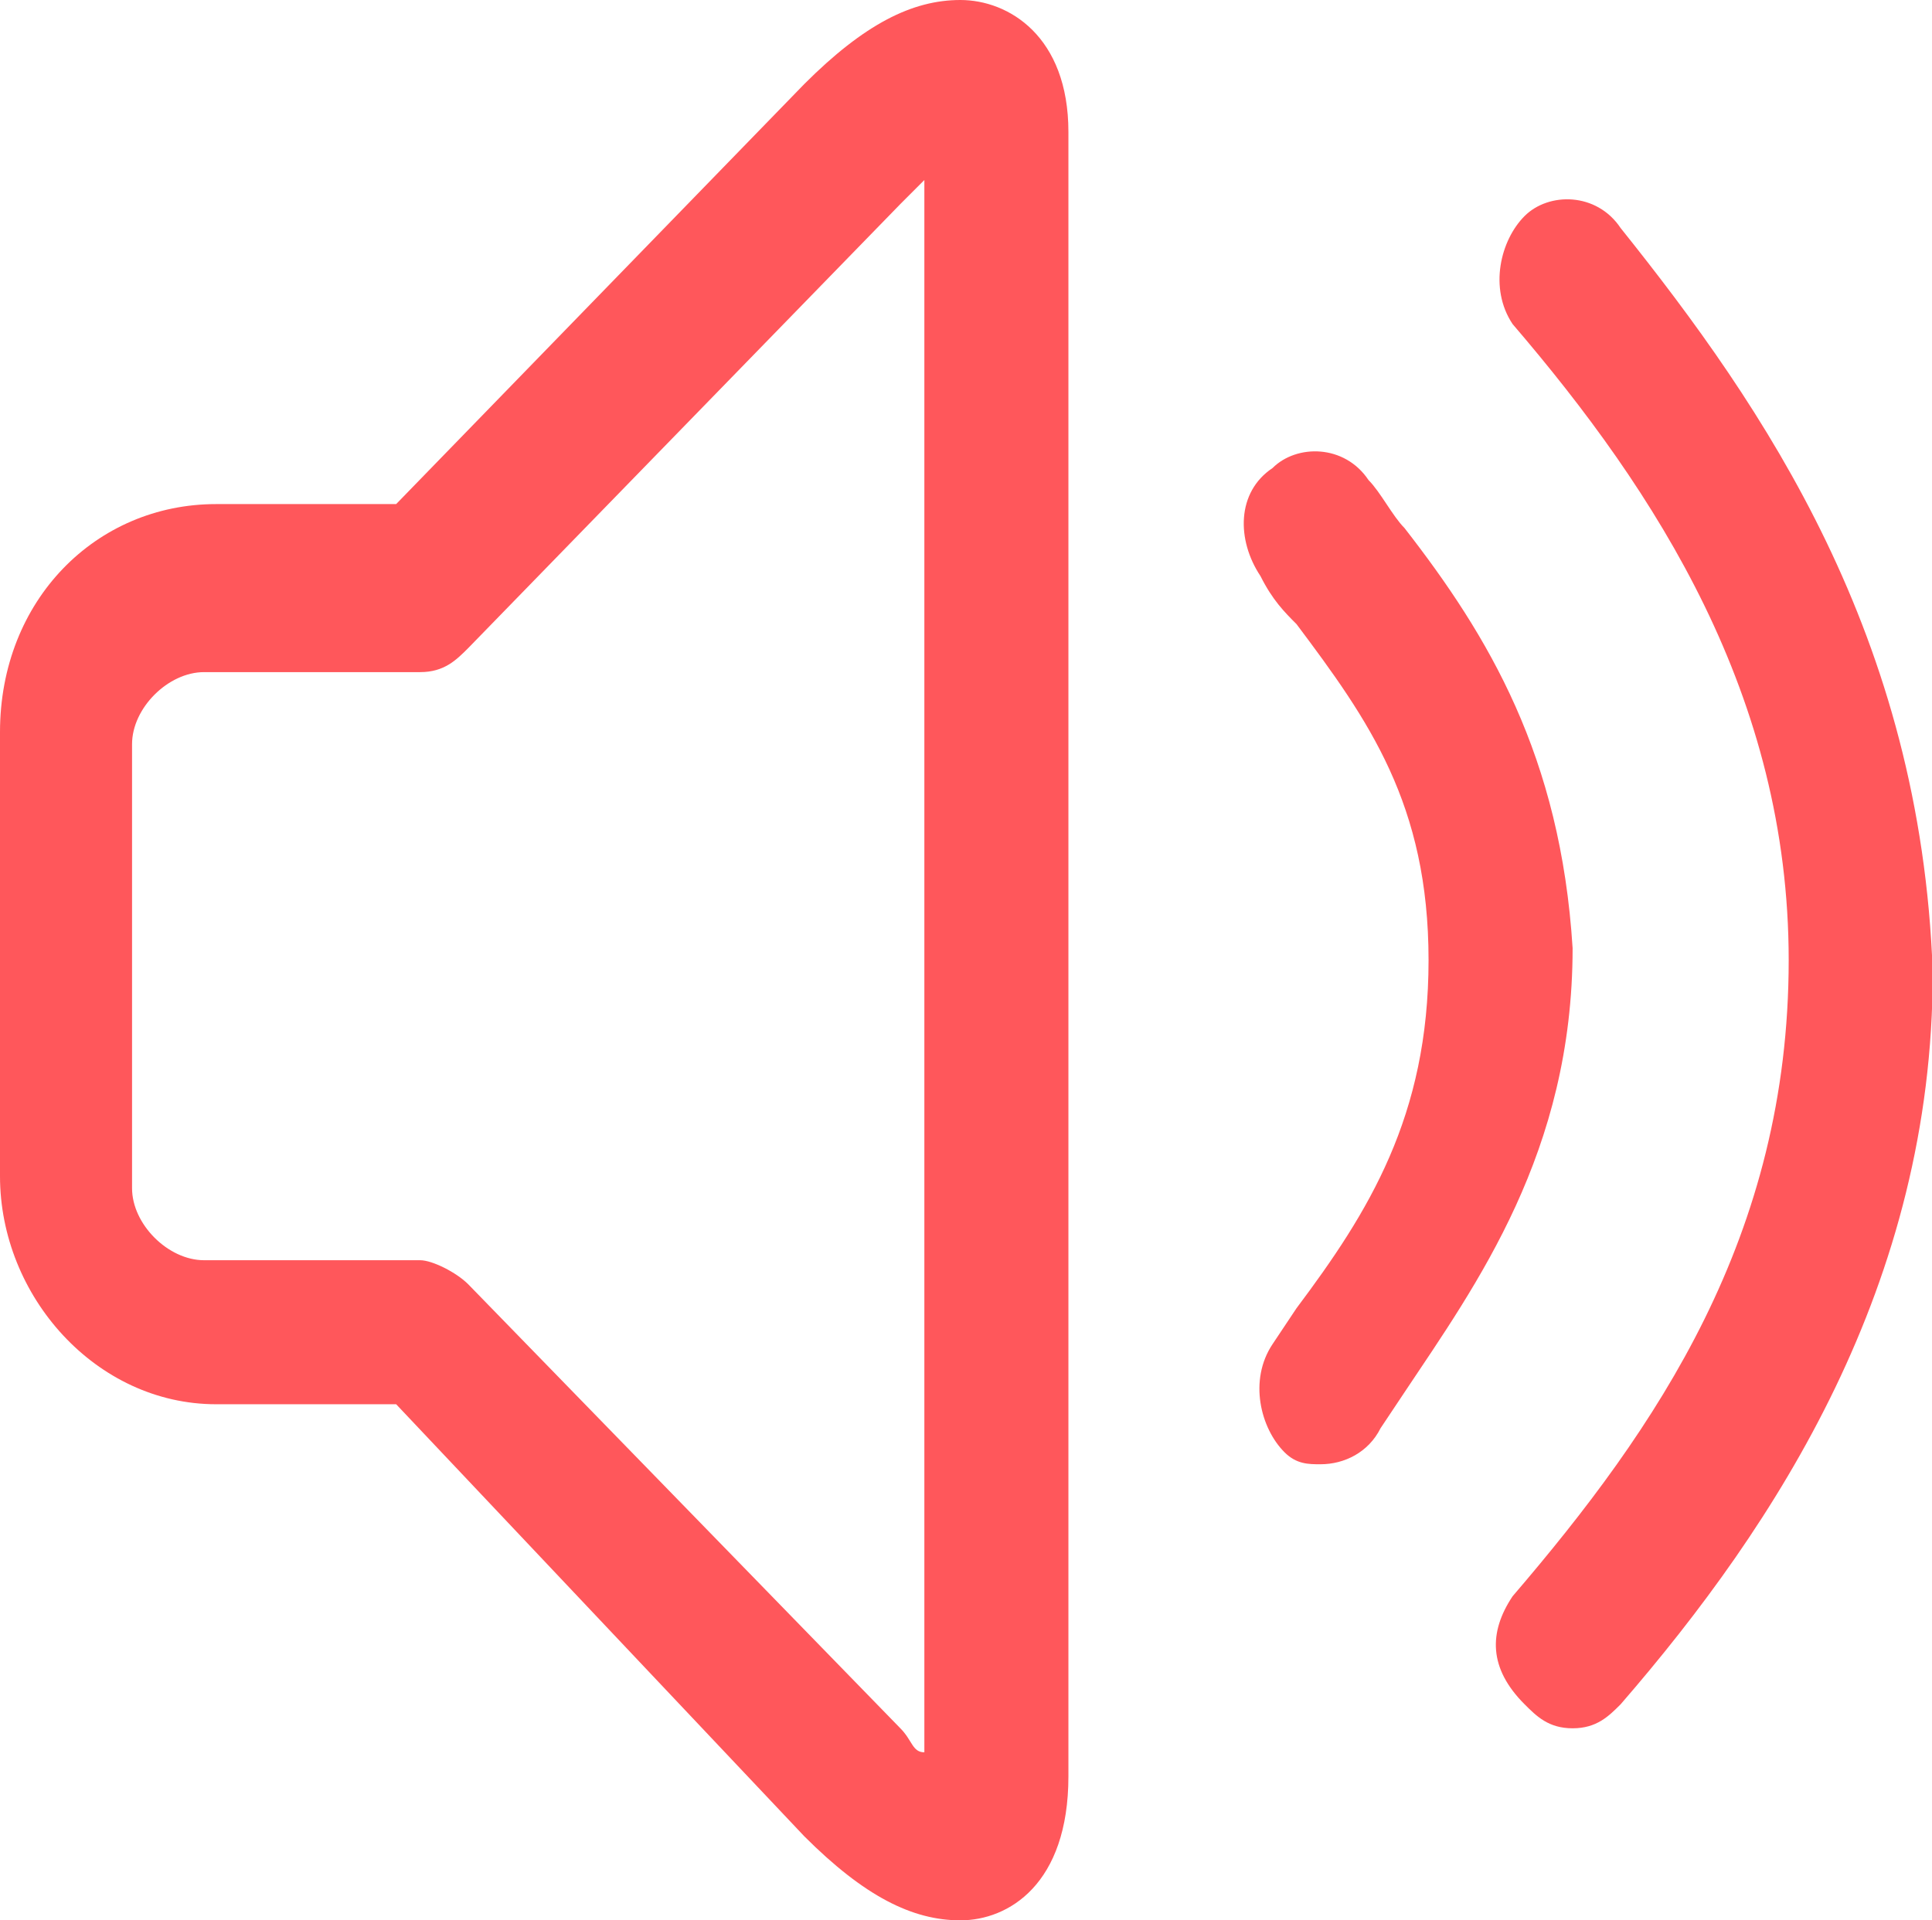 <?xml version="1.0" standalone="no"?><!DOCTYPE svg PUBLIC "-//W3C//DTD SVG 1.1//EN" "http://www.w3.org/Graphics/SVG/1.1/DTD/svg11.dtd"><svg t="1721788942001" class="icon" viewBox="0 0 1030 1024" version="1.1" xmlns="http://www.w3.org/2000/svg" p-id="6907" xmlns:xlink="http://www.w3.org/1999/xlink" width="201.172" height="200"><path d="M748.8 281.6c-6.4-6.4-12.8-19.2-19.2-25.6-12.8-19.2-38.4-19.2-51.2-6.4-19.2 12.8-19.2 38.4-6.4 57.6 6.4 12.8 12.8 19.2 19.2 25.6 38.4 51.2 70.4 96 70.4 179.2s-32 134.4-70.4 185.6l-12.8 19.2c-12.8 19.2-6.4 44.8 6.4 57.6 6.4 6.4 12.8 6.4 19.2 6.4 12.8 0 25.6-6.4 32-19.2l12.8-19.2c38.4-57.6 89.6-128 89.6-236.8-6.4-102.4-44.8-166.4-89.6-224zM512 0c-25.6 0-51.2 12.8-83.2 44.8l-217.6 224h-96c-64 0-115.2 51.2-115.2 121.6v236.8c0 64 51.2 121.6 115.2 121.6h96l217.6 230.4c32 32 57.6 44.8 83.2 44.8s57.6-19.2 57.6-76.8v-876.8c0-51.2-32-70.4-57.6-70.4z m-19.2 934.4c-6.4 0-6.4-6.4-12.8-12.8l-230.4-236.8c-6.4-6.4-19.2-12.8-25.6-12.8h-115.2c-19.2 0-38.4-19.2-38.4-38.4v-236.8c0-19.2 19.2-38.4 38.4-38.4h115.2c12.8 0 19.2-6.4 25.6-12.8l230.4-236.8 12.8-12.8v838.4z" fill="#ff575b" p-id="6908"></path><path d="M864 121.6c-12.8-19.2-38.4-19.2-51.2-6.4s-19.2 38.4-6.4 57.6c76.8 89.6 147.2 198.4 147.2 339.2 0 147.2-70.4 249.6-147.2 339.2-12.8 19.2-12.8 38.4 6.4 57.6 6.4 6.4 12.8 12.8 25.6 12.8s19.2-6.4 25.6-12.8c83.2-96 166.4-224 166.4-390.4-6.4-179.2-89.6-300.8-166.4-396.8z" fill="#ff575b" p-id="6909"></path></svg>